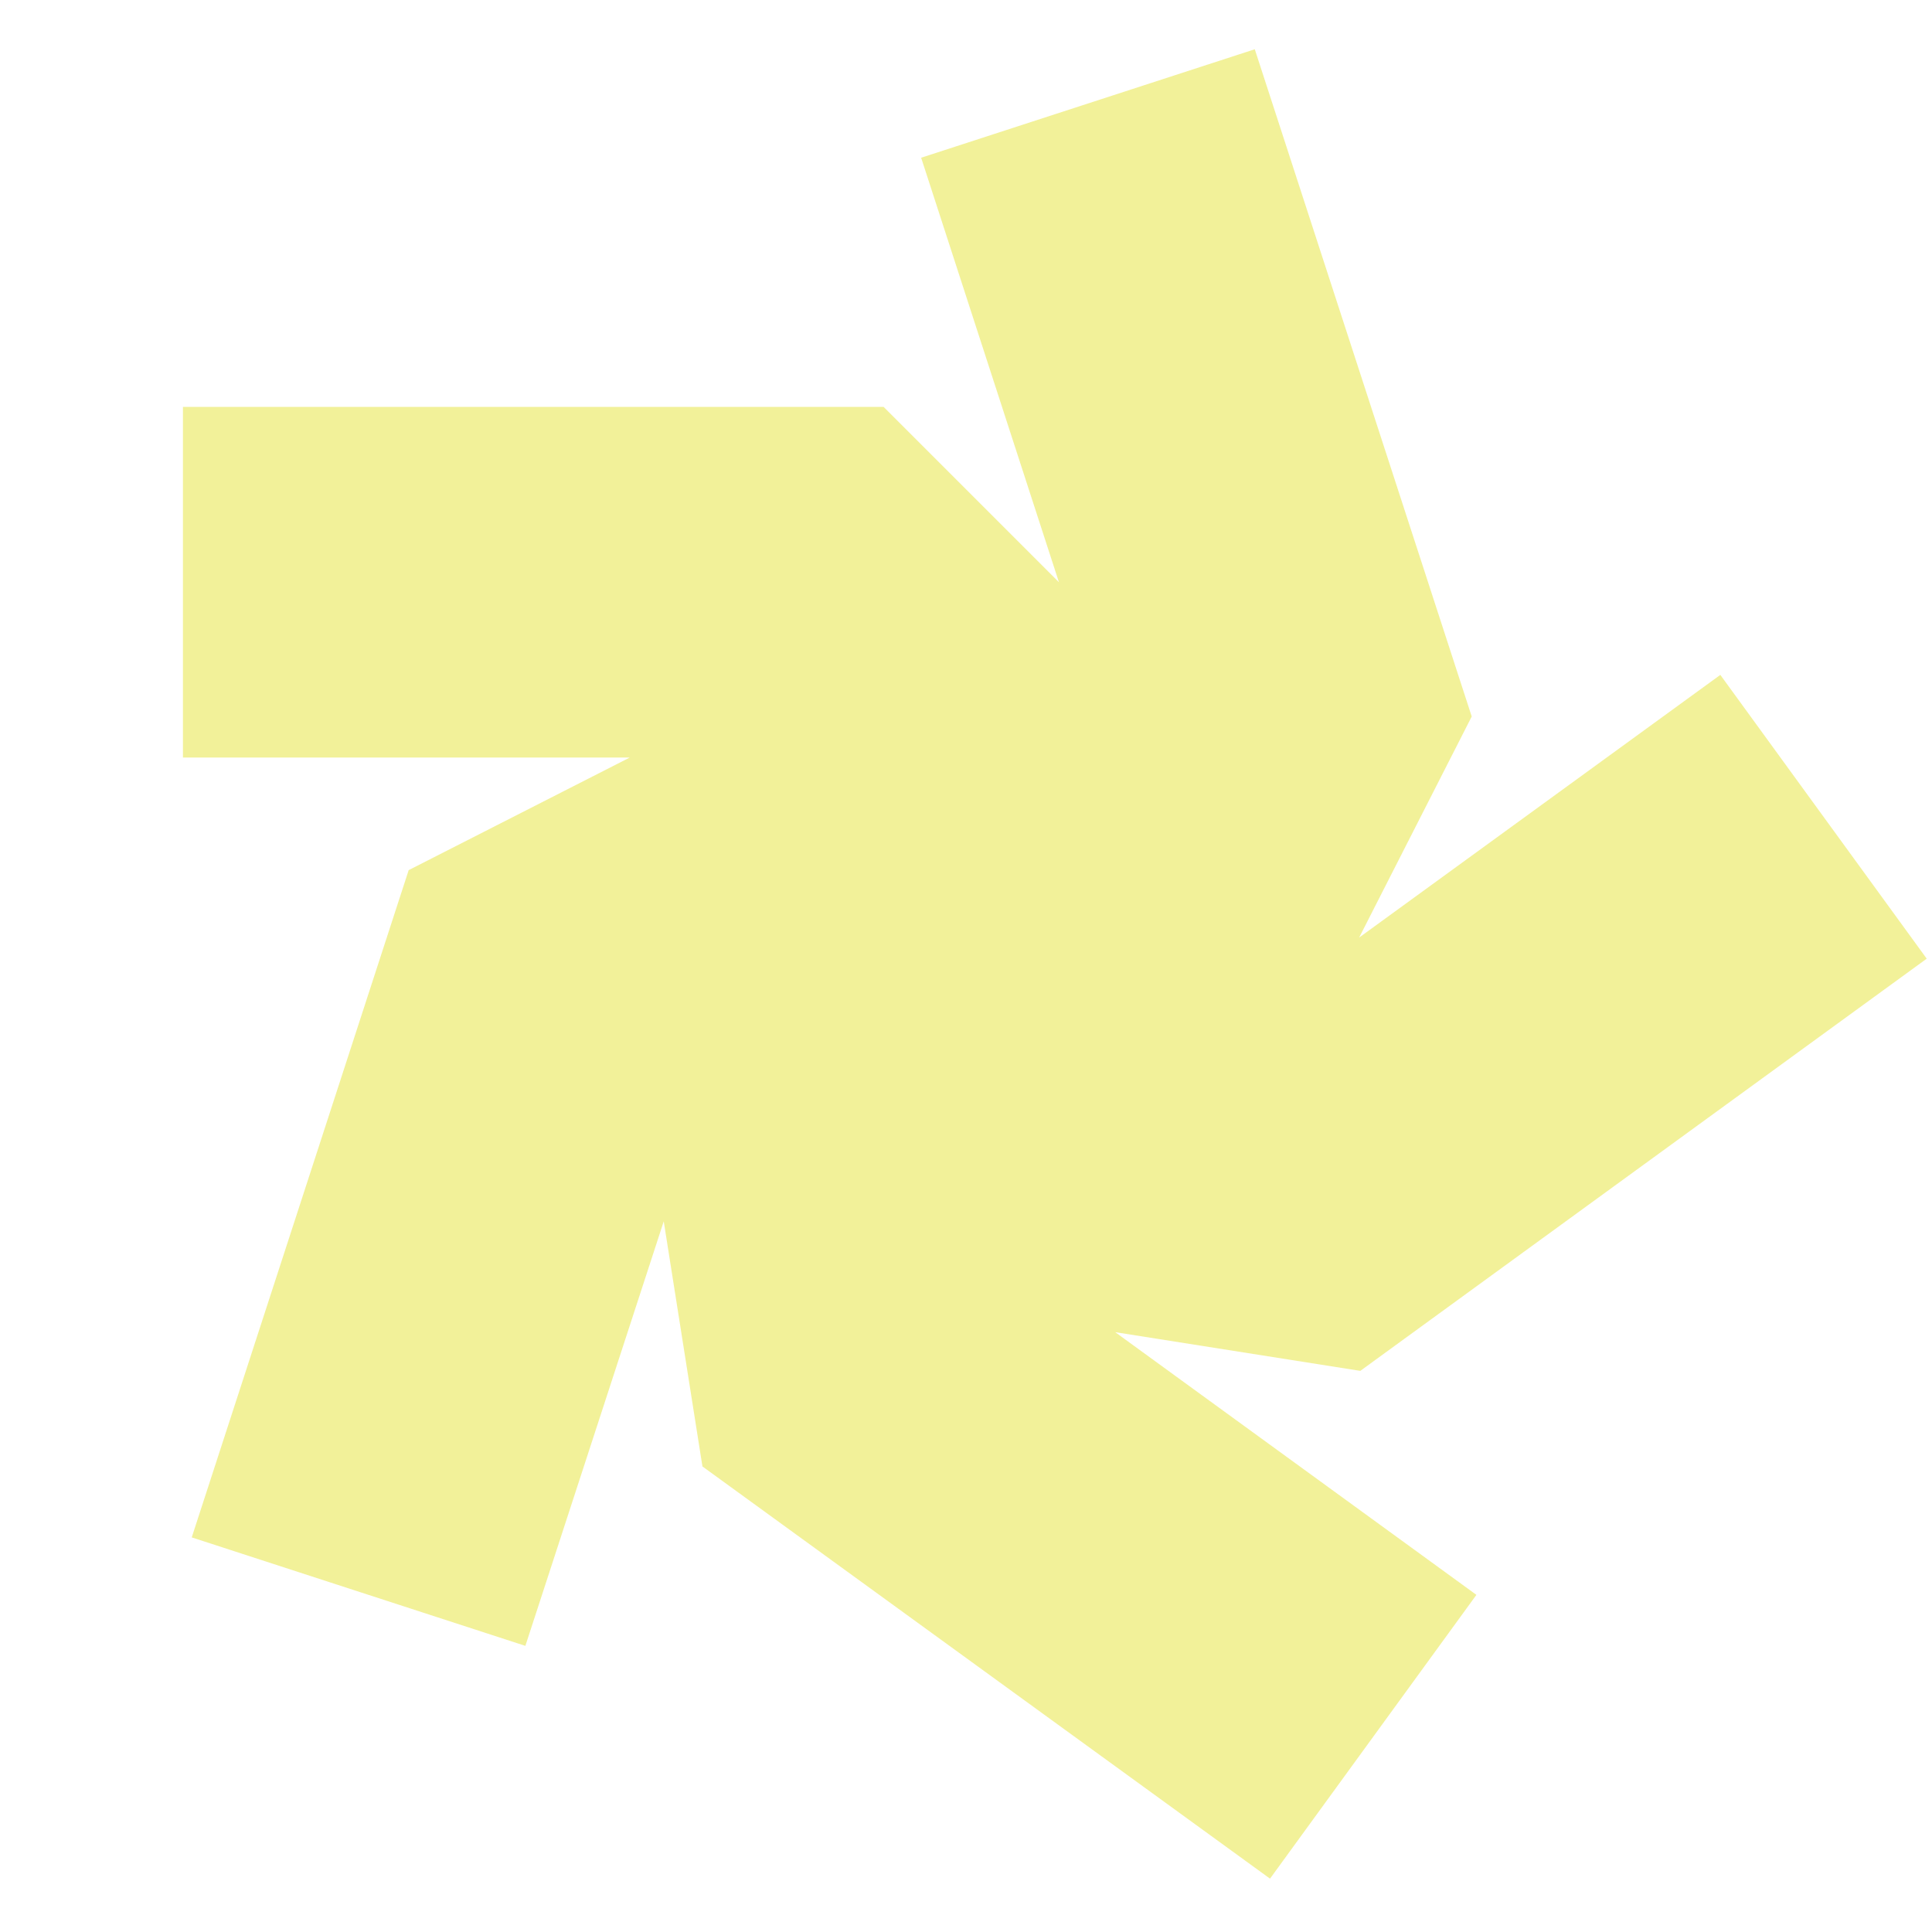 <?xml version="1.0" encoding="utf-8"?>
<!-- Generator: Adobe Illustrator 26.2.0, SVG Export Plug-In . SVG Version: 6.00 Build 0)  -->
<svg version="1.1" id="Ebene_1" xmlns="http://www.w3.org/2000/svg" xmlns:xlink="http://www.w3.org/1999/xlink" x="0px" y="0px"
	 width="329.5px" height="329.5px" viewBox="0 0 329.5 329.5" style="enable-background:new 0 0 329.5 329.5;" xml:space="preserve"
	>
<style type="text/css">
	.st0{opacity:0.4;fill:#DEDC00;}
</style>
<path class="st0" d="M328.6,163.5l-35.2-48.4l-61.6,44.8l19.2-37.7l-37-113.8l-56.9,18.5l23.5,72.4l-29.9-29.9H31.2v59.8h76.2
	l-37.7,19.2l-37,113.8l56.9,18.5l23.6-72.4l6.6,41.8l96.8,70.3l35.2-48.4l-61.6-44.8l41.8,6.6L328.6,163.5z"/>
</svg>
